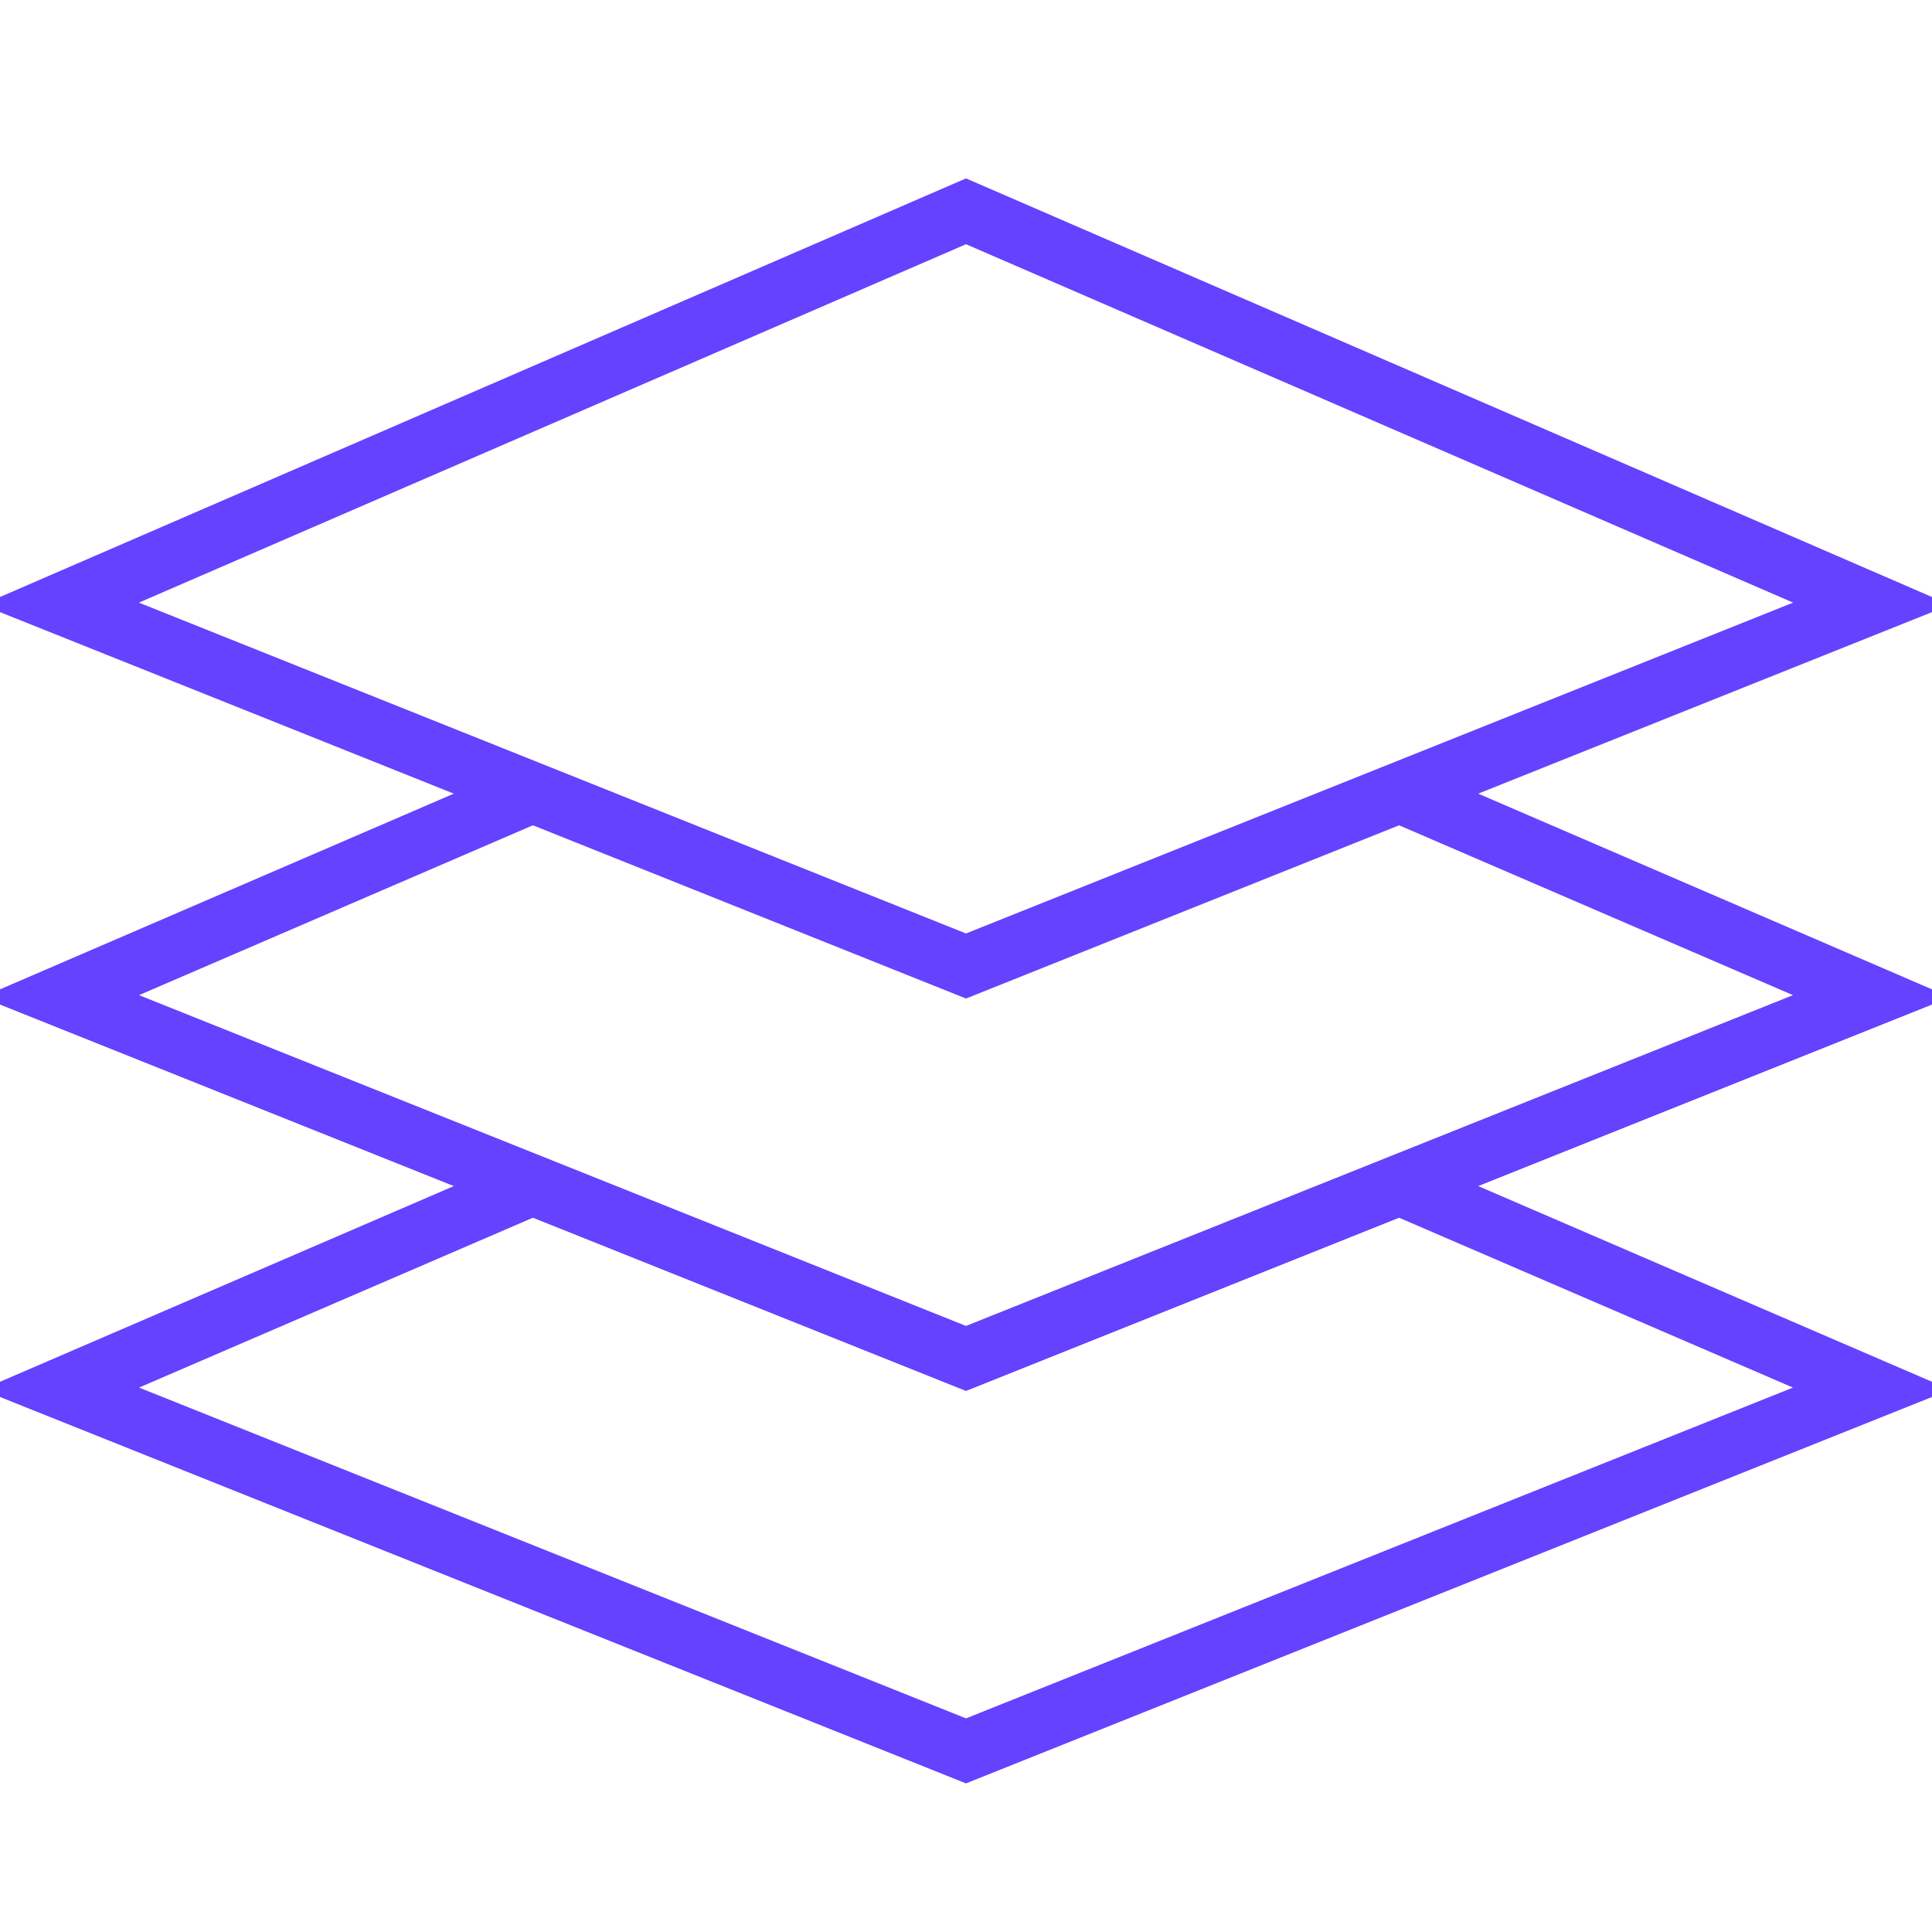 <svg id="Layer_1" xmlns="http://www.w3.org/2000/svg" xmlns:xlink="http://www.w3.org/1999/xlink" width="100%" height="100%" viewBox="0 0 64 64" style="enable-background:new 0 0 64 64"><style>.st0{fill:none;stroke:#6442ff;stroke-width:2;stroke-miterlimit:10}</style><path class="st0" d="M18 26.1 2 33l30 12 30-12-16-6.9" style="stroke-dasharray: 100, 102; stroke-dashoffset: 0;"></path><path class="st0" d="M18 39.1 2 46l30 12 30-12-16-6.9" style="stroke-dasharray: 100, 102; stroke-dashoffset: 0;"></path><path class="st0" d="M32 32l30-12L32 7 2 20 32 32z" style="stroke-dasharray: 131, 133; stroke-dashoffset: 0;"></path></svg>
